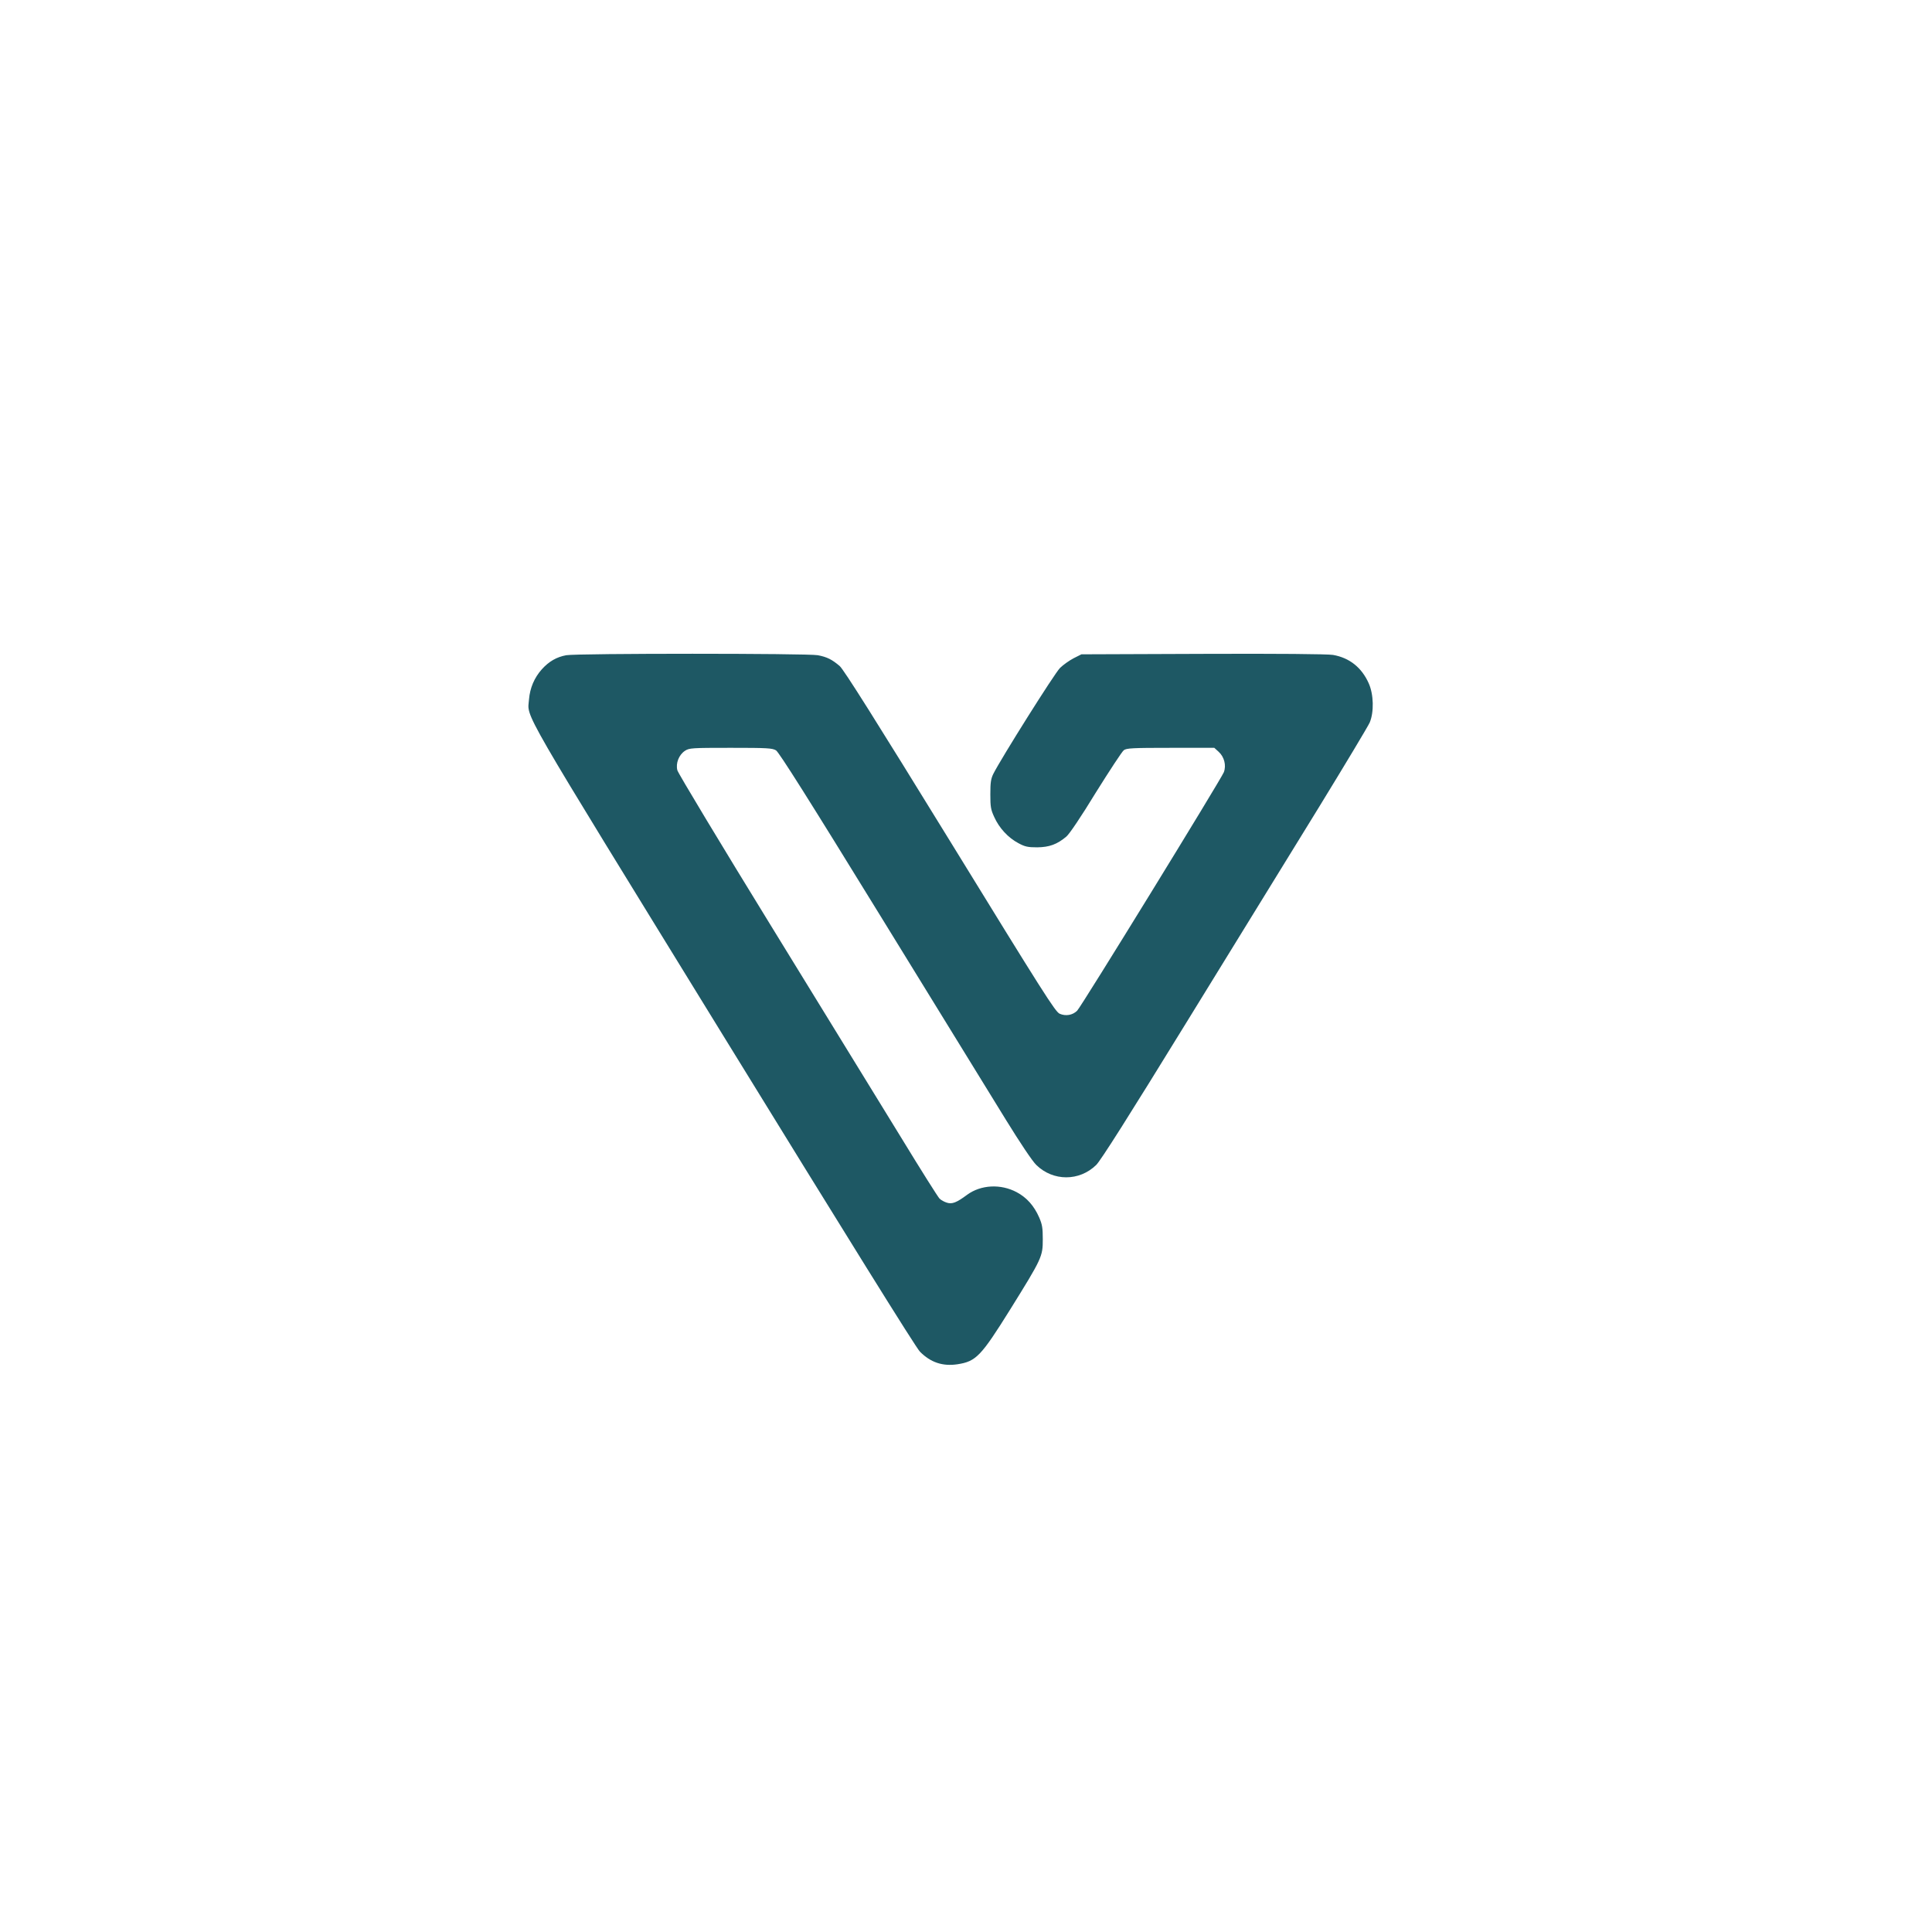 <?xml version="1.0" encoding="UTF-8" standalone="no"?>
<svg
   version="1.0"
   width="1330pt"
   height="1330pt"
   viewBox="0 0 1330 1330"
   preserveAspectRatio="xMidYMid meet"
   id="svg157"
   sodipodi:docname="vessi.svg"
   inkscape:version="1.1 (1:1.1+202105261517+ce6663b3b7)"
   xmlns:inkscape="http://www.inkscape.org/namespaces/inkscape"
   xmlns:sodipodi="http://sodipodi.sourceforge.net/DTD/sodipodi-0.dtd"
   xmlns="http://www.w3.org/2000/svg"
   xmlns:svg="http://www.w3.org/2000/svg">
  <defs
     id="defs161" />
  <sodipodi:namedview
     id="namedview159"
     pagecolor="#ffffff"
     bordercolor="#666666"
     borderopacity="1.0"
     inkscape:pageshadow="2"
     inkscape:pageopacity="0.0"
     inkscape:pagecheckerboard="0"
     inkscape:document-units="pt"
     showgrid="false"
     inkscape:zoom="0.45507519"
     inkscape:cx="886.66667"
     inkscape:cy="886.66667"
     inkscape:window-width="1848"
     inkscape:window-height="1016"
     inkscape:window-x="1992"
     inkscape:window-y="27"
     inkscape:window-maximized="1"
     inkscape:current-layer="svg157" />
  <g
     transform="matrix(0.095,0,0,-0.103,32.432,1336.748)"
     fill="#1e5864"
     stroke="none"
     id="g155">
    <path
       d="m 3762,8599 c -70,-12 -125,-41 -177,-94 -55,-57 -86,-125 -93,-201 -10,-131 -100,13 1405,-2244 894,-1340 1399,-2090 1428,-2116 77,-72 165,-99 272,-84 134,19 170,53 381,365 232,344 237,355 237,470 0,76 -4,99 -26,146 -37,78 -90,133 -163,169 -116,57 -259,50 -359,-17 -77,-53 -109,-64 -147,-53 -18,5 -42,17 -53,27 -11,10 -135,191 -275,403 -141,212 -562,844 -936,1405 -374,561 -684,1036 -689,1055 -13,47 11,103 55,130 31,19 50,20 331,20 267,0 302,-2 329,-17 22,-13 235,-324 761,-1113 402,-602 809,-1212 904,-1355 105,-157 192,-277 221,-303 122,-110 312,-110 434,0 33,30 229,315 661,963 338,506 768,1151 957,1434 188,283 352,535 364,560 32,70 29,188 -7,262 -51,106 -140,171 -259,190 -39,6 -401,9 -943,7 l -880,-3 -56,-26 c -31,-15 -76,-44 -99,-65 -39,-35 -428,-606 -484,-709 -17,-33 -21,-57 -21,-135 0,-84 3,-102 28,-152 36,-74 101,-139 175,-175 48,-24 69,-28 137,-28 88,1 144,20 211,72 22,17 107,133 214,295 99,146 189,273 202,282 19,14 66,16 339,16 h 317 l 31,-26 c 41,-34 57,-91 38,-137 -20,-47 -1033,-1567 -1063,-1594 -33,-30 -83,-38 -127,-20 -32,14 -116,136 -795,1155 -535,802 -771,1148 -799,1169 -55,43 -90,60 -158,72 -72,13 -1743,13 -1823,0 z"
       id="path153" />
  </g>
</svg>
